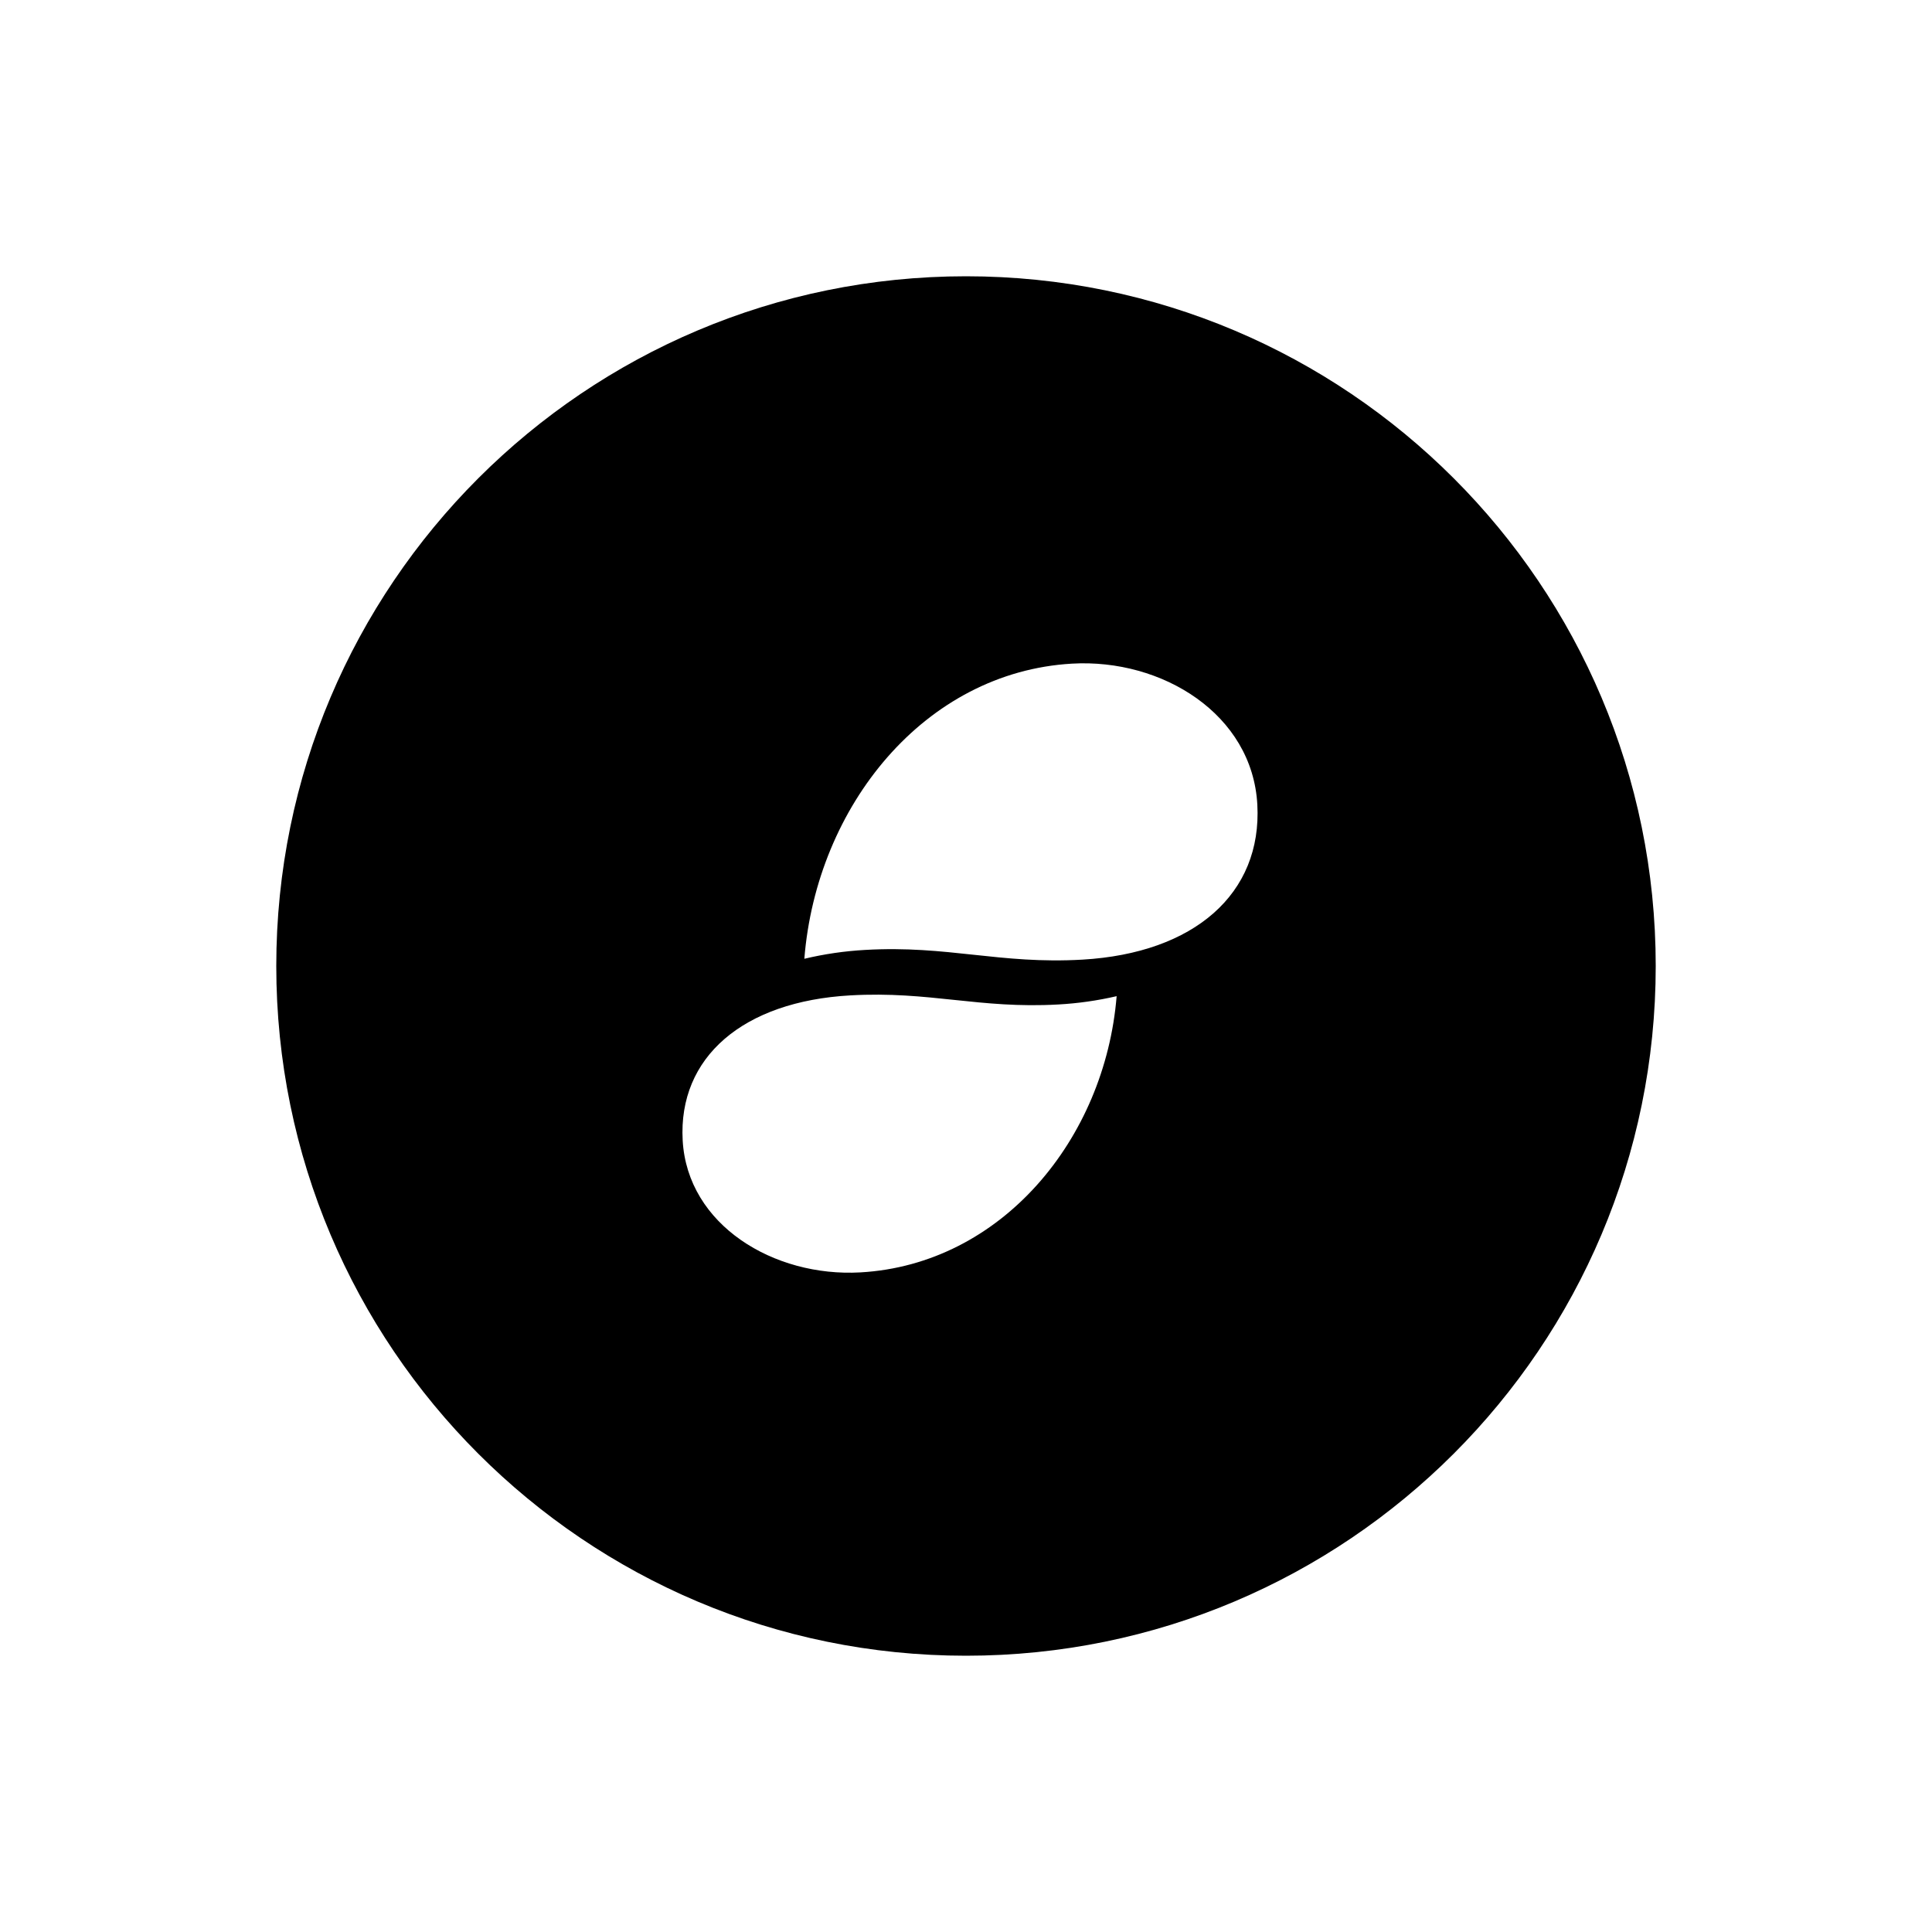 <svg width="34" height="34" viewBox="0 0 34 34" fill="none" xmlns="http://www.w3.org/2000/svg">
<g clip-path="url(#clip0_1323_6720)">
<path fill-rule="evenodd" clip-rule="evenodd" d="M19.047 16.888C17.593 16.972 16.681 16.633 15.226 16.717C14.865 16.737 14.507 16.789 14.155 16.873C14.37 14.182 16.274 11.829 18.864 11.679C20.453 11.587 22.041 12.569 22.127 14.161C22.212 15.727 21.018 16.774 19.048 16.888L19.047 16.888ZM15.141 22.392C13.618 22.478 12.097 21.559 12.014 20.069C11.933 18.604 13.077 17.623 14.965 17.517C16.358 17.438 17.232 17.756 18.625 17.677C18.971 17.658 19.314 17.609 19.651 17.531C19.446 20.049 17.622 22.252 15.141 22.392ZM17 4.862C10.296 4.862 4.862 10.296 4.862 17C4.862 23.704 10.296 29.138 17 29.138C23.704 29.138 29.138 23.703 29.138 17C29.138 10.296 23.704 4.862 17 4.862" fill="black"/>
</g>
<defs>
<clipPath id="clip0_1323_6720">
<rect width="34" height="34" fill="white"/>
</clipPath>
</defs>
</svg>

